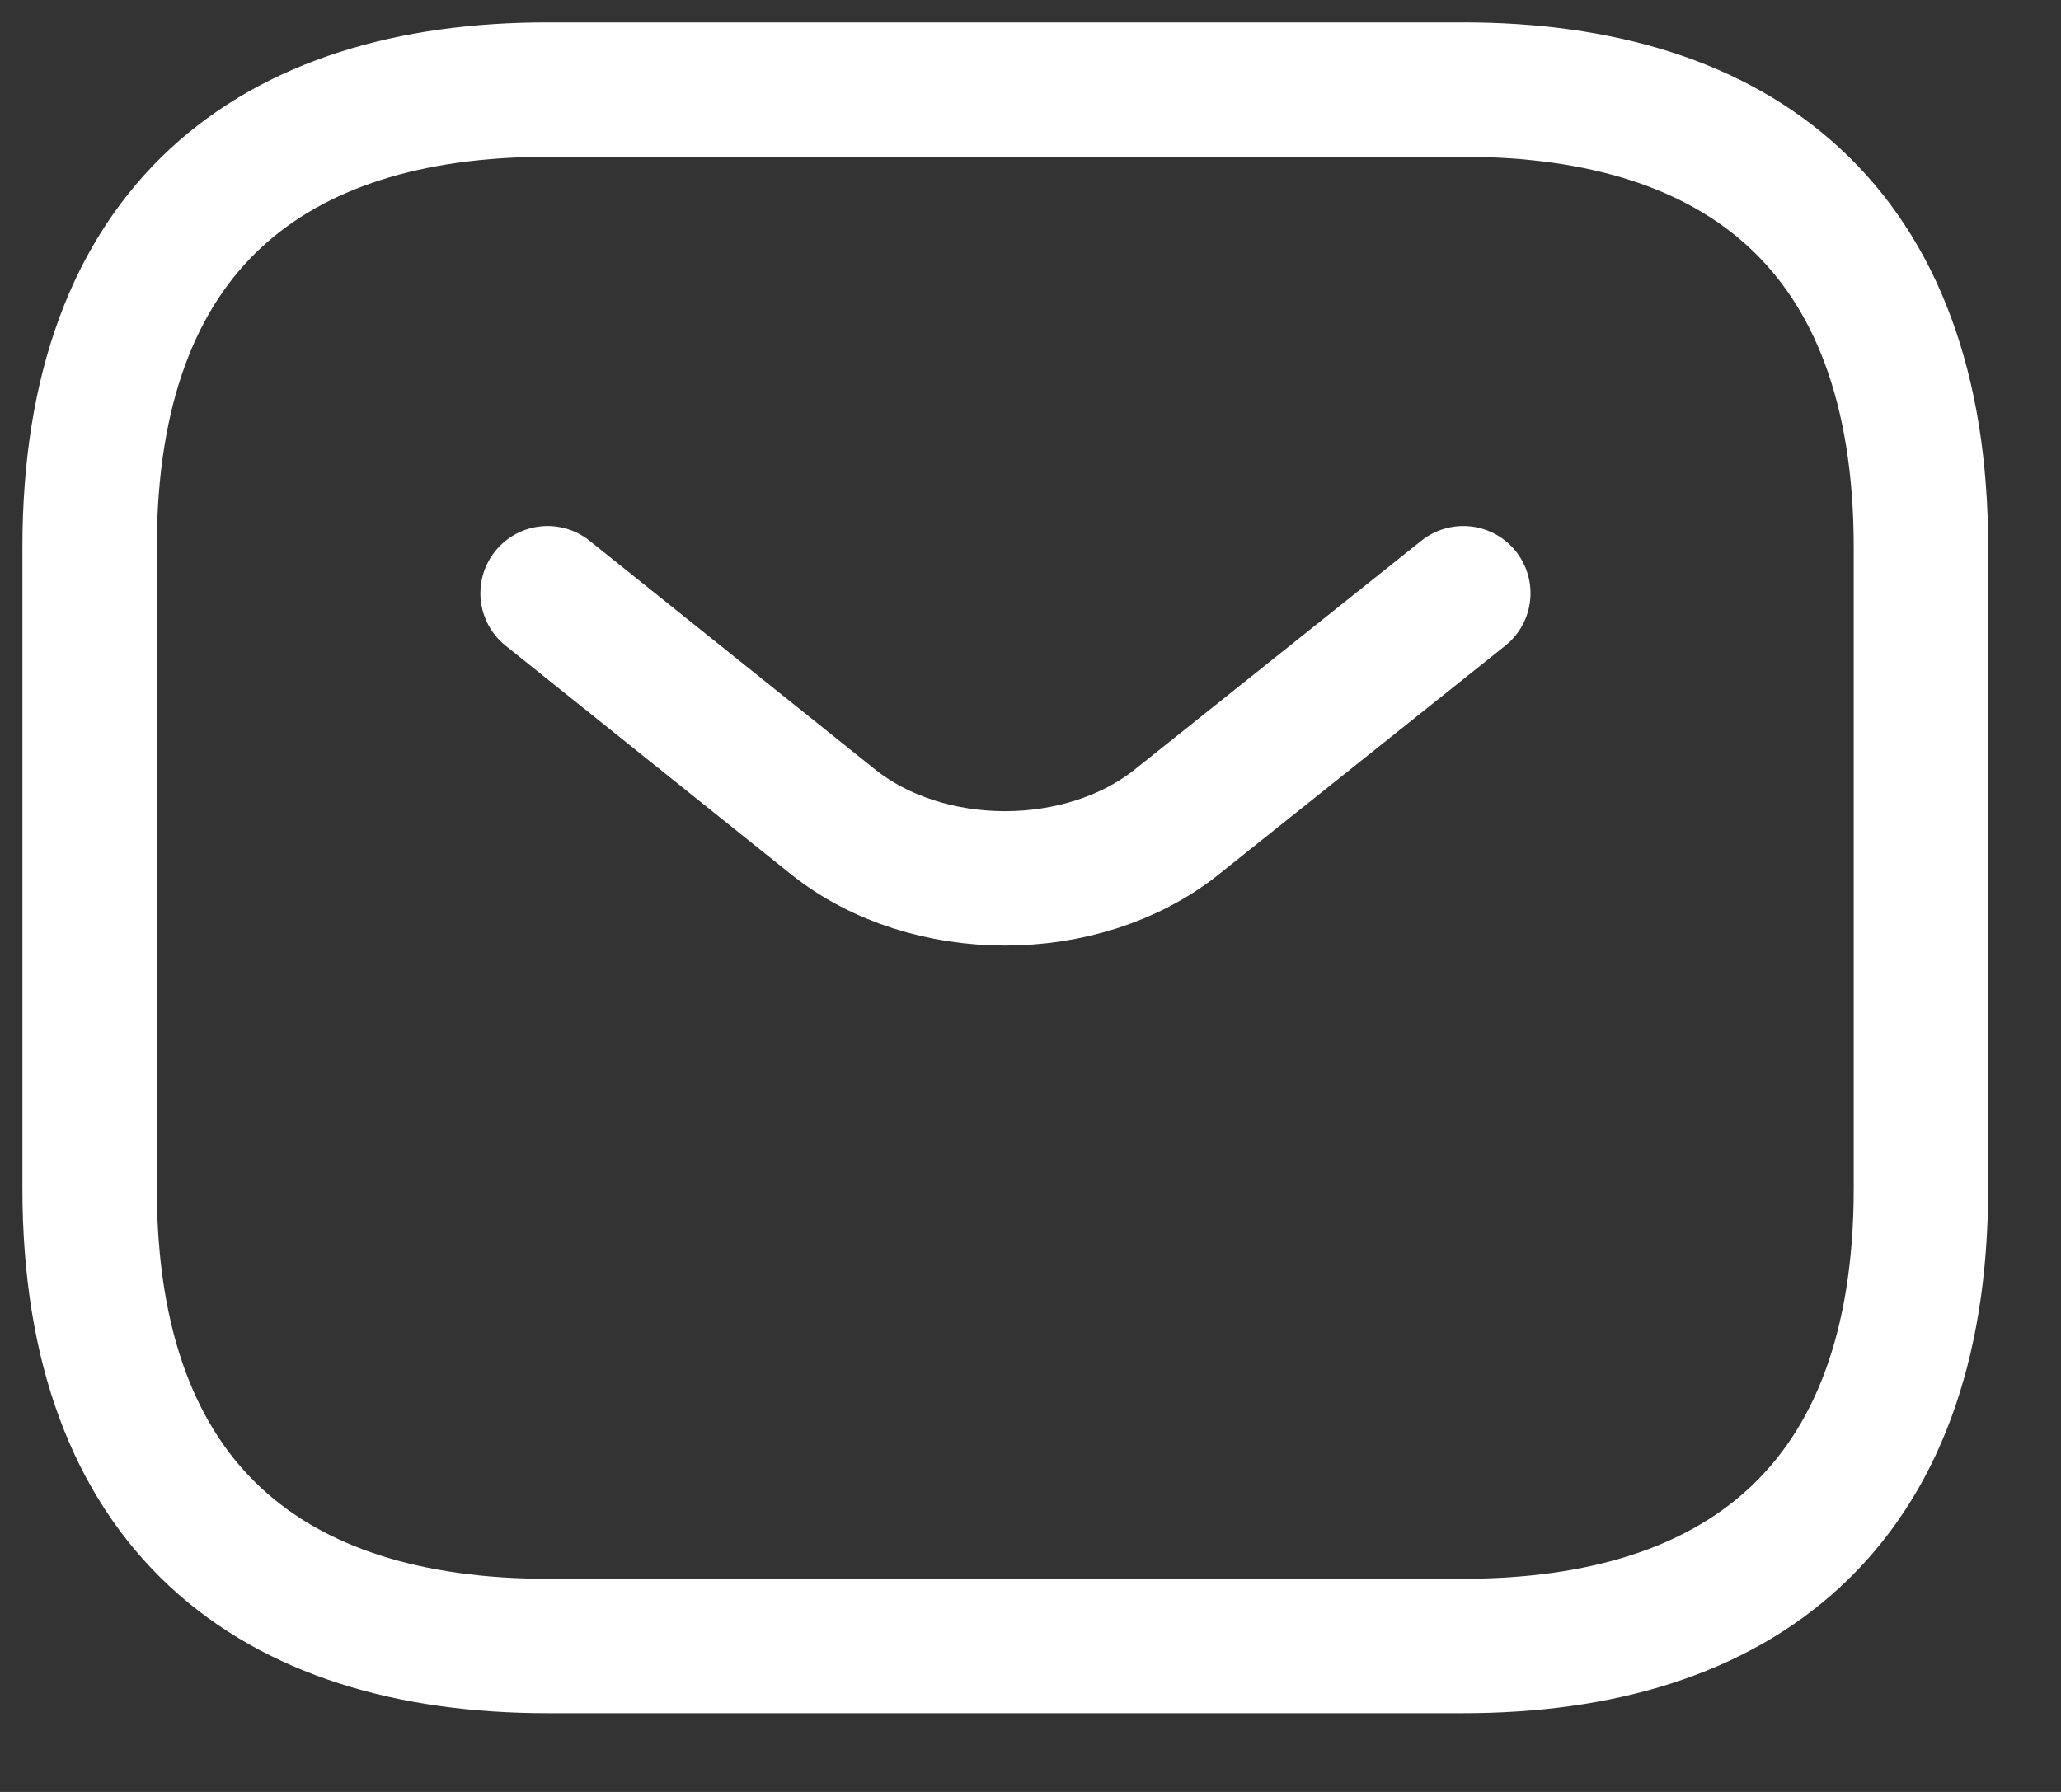<svg width="23" height="20" viewBox="0 0 23 20" fill="none" xmlns="http://www.w3.org/2000/svg">
<rect x="0" y="0" width="23" height="20" fill="#333333" stroke="none"/>
<path d="M16.328 18.371H6.109C3.044 18.371 1 16.839 1 13.262V6.109C1 2.533 3.044 1 6.109 1H16.328C19.393 1 21.437 2.533 21.437 6.109V13.262C21.437 16.839 19.393 18.371 16.328 18.371Z" stroke="white" stroke-width="1.5" stroke-miterlimit="10" stroke-linecap="round" stroke-linejoin="round"/>
<path d="M16.33 6.621L13.131 9.175C12.079 10.013 10.352 10.013 9.299 9.175L6.111 6.621" stroke="white" stroke-width="1.5" stroke-miterlimit="10" stroke-linecap="round" stroke-linejoin="round"/>
</svg>
